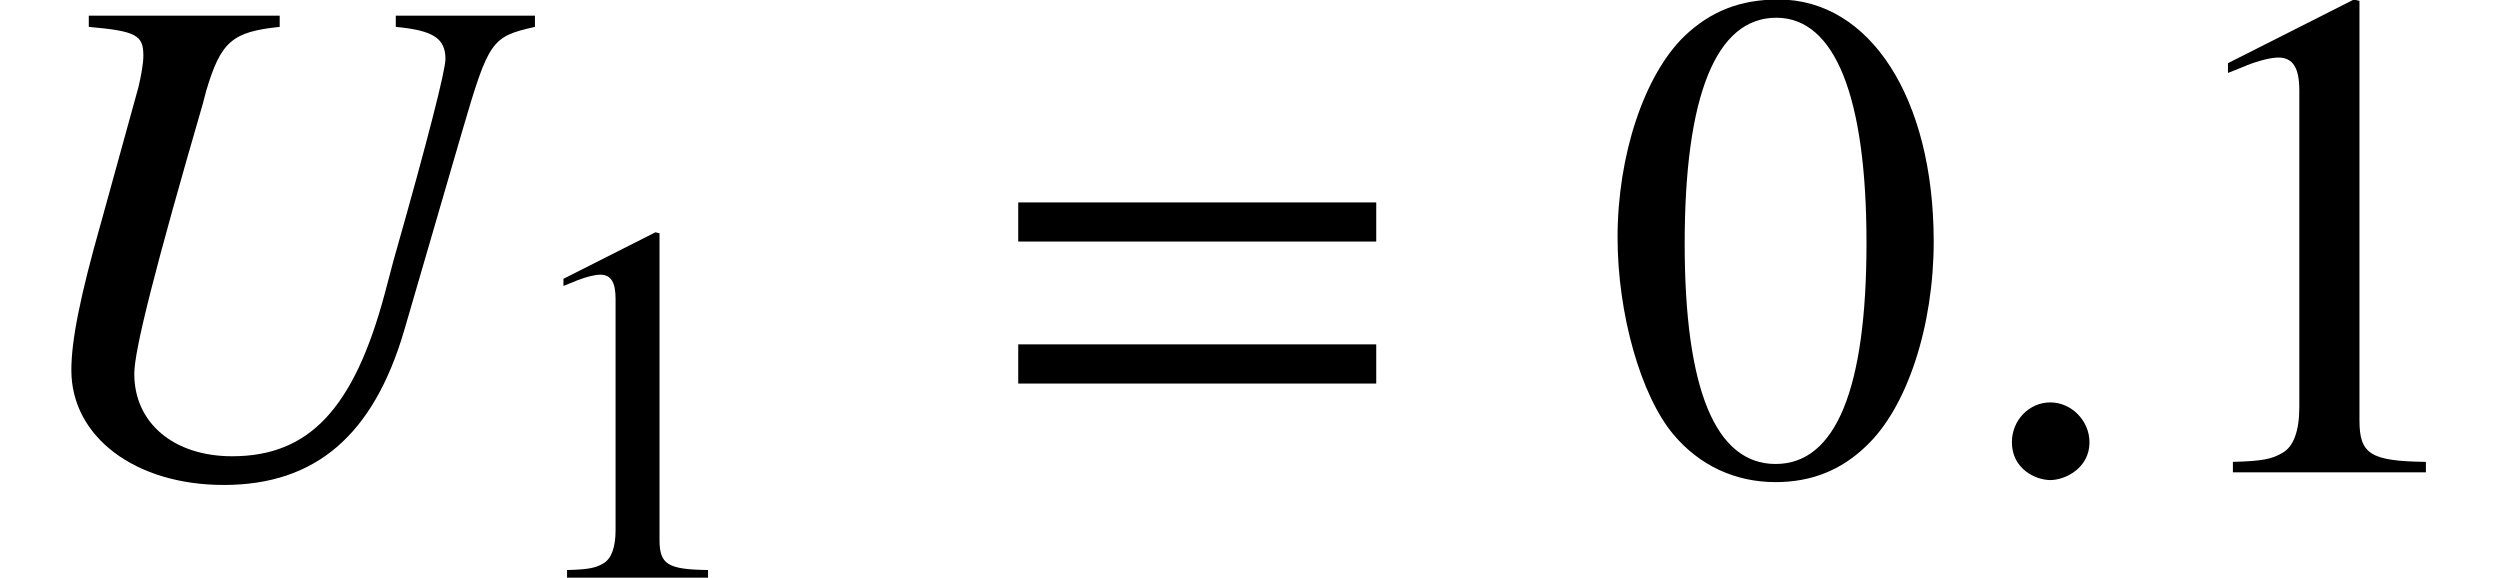 <?xml version='1.0' encoding='UTF-8'?>
<!-- This file was generated by dvisvgm 2.13.3 -->
<svg version='1.1' xmlns='http://www.w3.org/2000/svg' xmlns:xlink='http://www.w3.org/1999/xlink' width='38.854pt' height='8.978pt' viewBox='70.353 61.401 38.854 8.978'>
<defs>
<path id='g1-61' d='M5.999-3.587V-4.195H.435V-3.587H5.999ZM5.999-1.38V-1.989H.435V-1.38H5.999Z'/>
<path id='g4-42' d='M8.314-6.923V-7.097H6.151V-6.923C6.727-6.869 6.923-6.749 6.923-6.423C6.923-6.249 6.651-5.173 6.119-3.304L5.978-2.771C5.499-.989 4.804-.25 3.608-.25C2.706-.25 2.087-.761 2.087-1.532C2.087-1.902 2.413-3.184 3.152-5.728L3.206-5.934C3.434-6.695 3.608-6.847 4.347-6.923V-7.097H1.38V-6.923C2.119-6.858 2.228-6.793 2.228-6.478C2.228-6.347 2.195-6.173 2.152-5.988L1.576-3.902C1.239-2.717 1.109-2.043 1.109-1.587C1.109-.554 2.098 .196 3.478 .196C4.902 .196 5.804-.576 6.282-2.206L7.184-5.304C7.597-6.717 7.64-6.771 8.314-6.923Z'/>
<path id='g4-149' d='M1.967-.467C1.967-.804 1.685-1.087 1.359-1.087S.761-.815 .761-.467C.761-.054 1.13 .12 1.359 .12S1.967-.065 1.967-.467Z'/>
<use id='g11-48' xlink:href='#g8-48' transform='scale(1.369)'/>
<use id='g11-49' xlink:href='#g8-49' transform='scale(1.369)'/>
<path id='g8-48' d='M3.78-2.62C3.78-4.248 3.057-5.368 2.017-5.368C1.58-5.368 1.247-5.233 .953-4.955C.492-4.51 .191-3.597 .191-2.668C.191-1.802 .453-.873 .826-.429C1.12-.079 1.525 .111 1.985 .111C2.39 .111 2.731-.024 3.017-.302C3.478-.738 3.78-1.66 3.78-2.62ZM3.017-2.604C3.017-.945 2.668-.095 1.985-.095S.953-.945 .953-2.596C.953-4.28 1.31-5.161 1.993-5.161C2.66-5.161 3.017-4.264 3.017-2.604Z'/>
<path id='g8-49' d='M3.128 0V-.119C2.501-.127 2.374-.206 2.374-.588V-5.352L2.311-5.368L.881-4.645V-4.534C.977-4.574 1.064-4.605 1.096-4.621C1.239-4.677 1.374-4.709 1.453-4.709C1.62-4.709 1.691-4.59 1.691-4.335V-.738C1.691-.476 1.628-.294 1.501-.222C1.382-.151 1.27-.127 .937-.119V0H3.128Z'/>
</defs>
<g id='page1'>
<use x='70.353' y='68.742' xlink:href='#g4-42'/>
<use x='78.229' y='70.379' xlink:href='#g8-49'/>
<use x='85.743' y='68.742' xlink:href='#g1-61'/>
<use x='95.231' y='68.742' xlink:href='#g11-48'/>
<use x='100.86' y='68.742' xlink:href='#g4-149'/>
<use x='103.773' y='68.742' xlink:href='#g11-49'/>
</g>
</svg><!--Rendered by QuickLaTeX.com-->